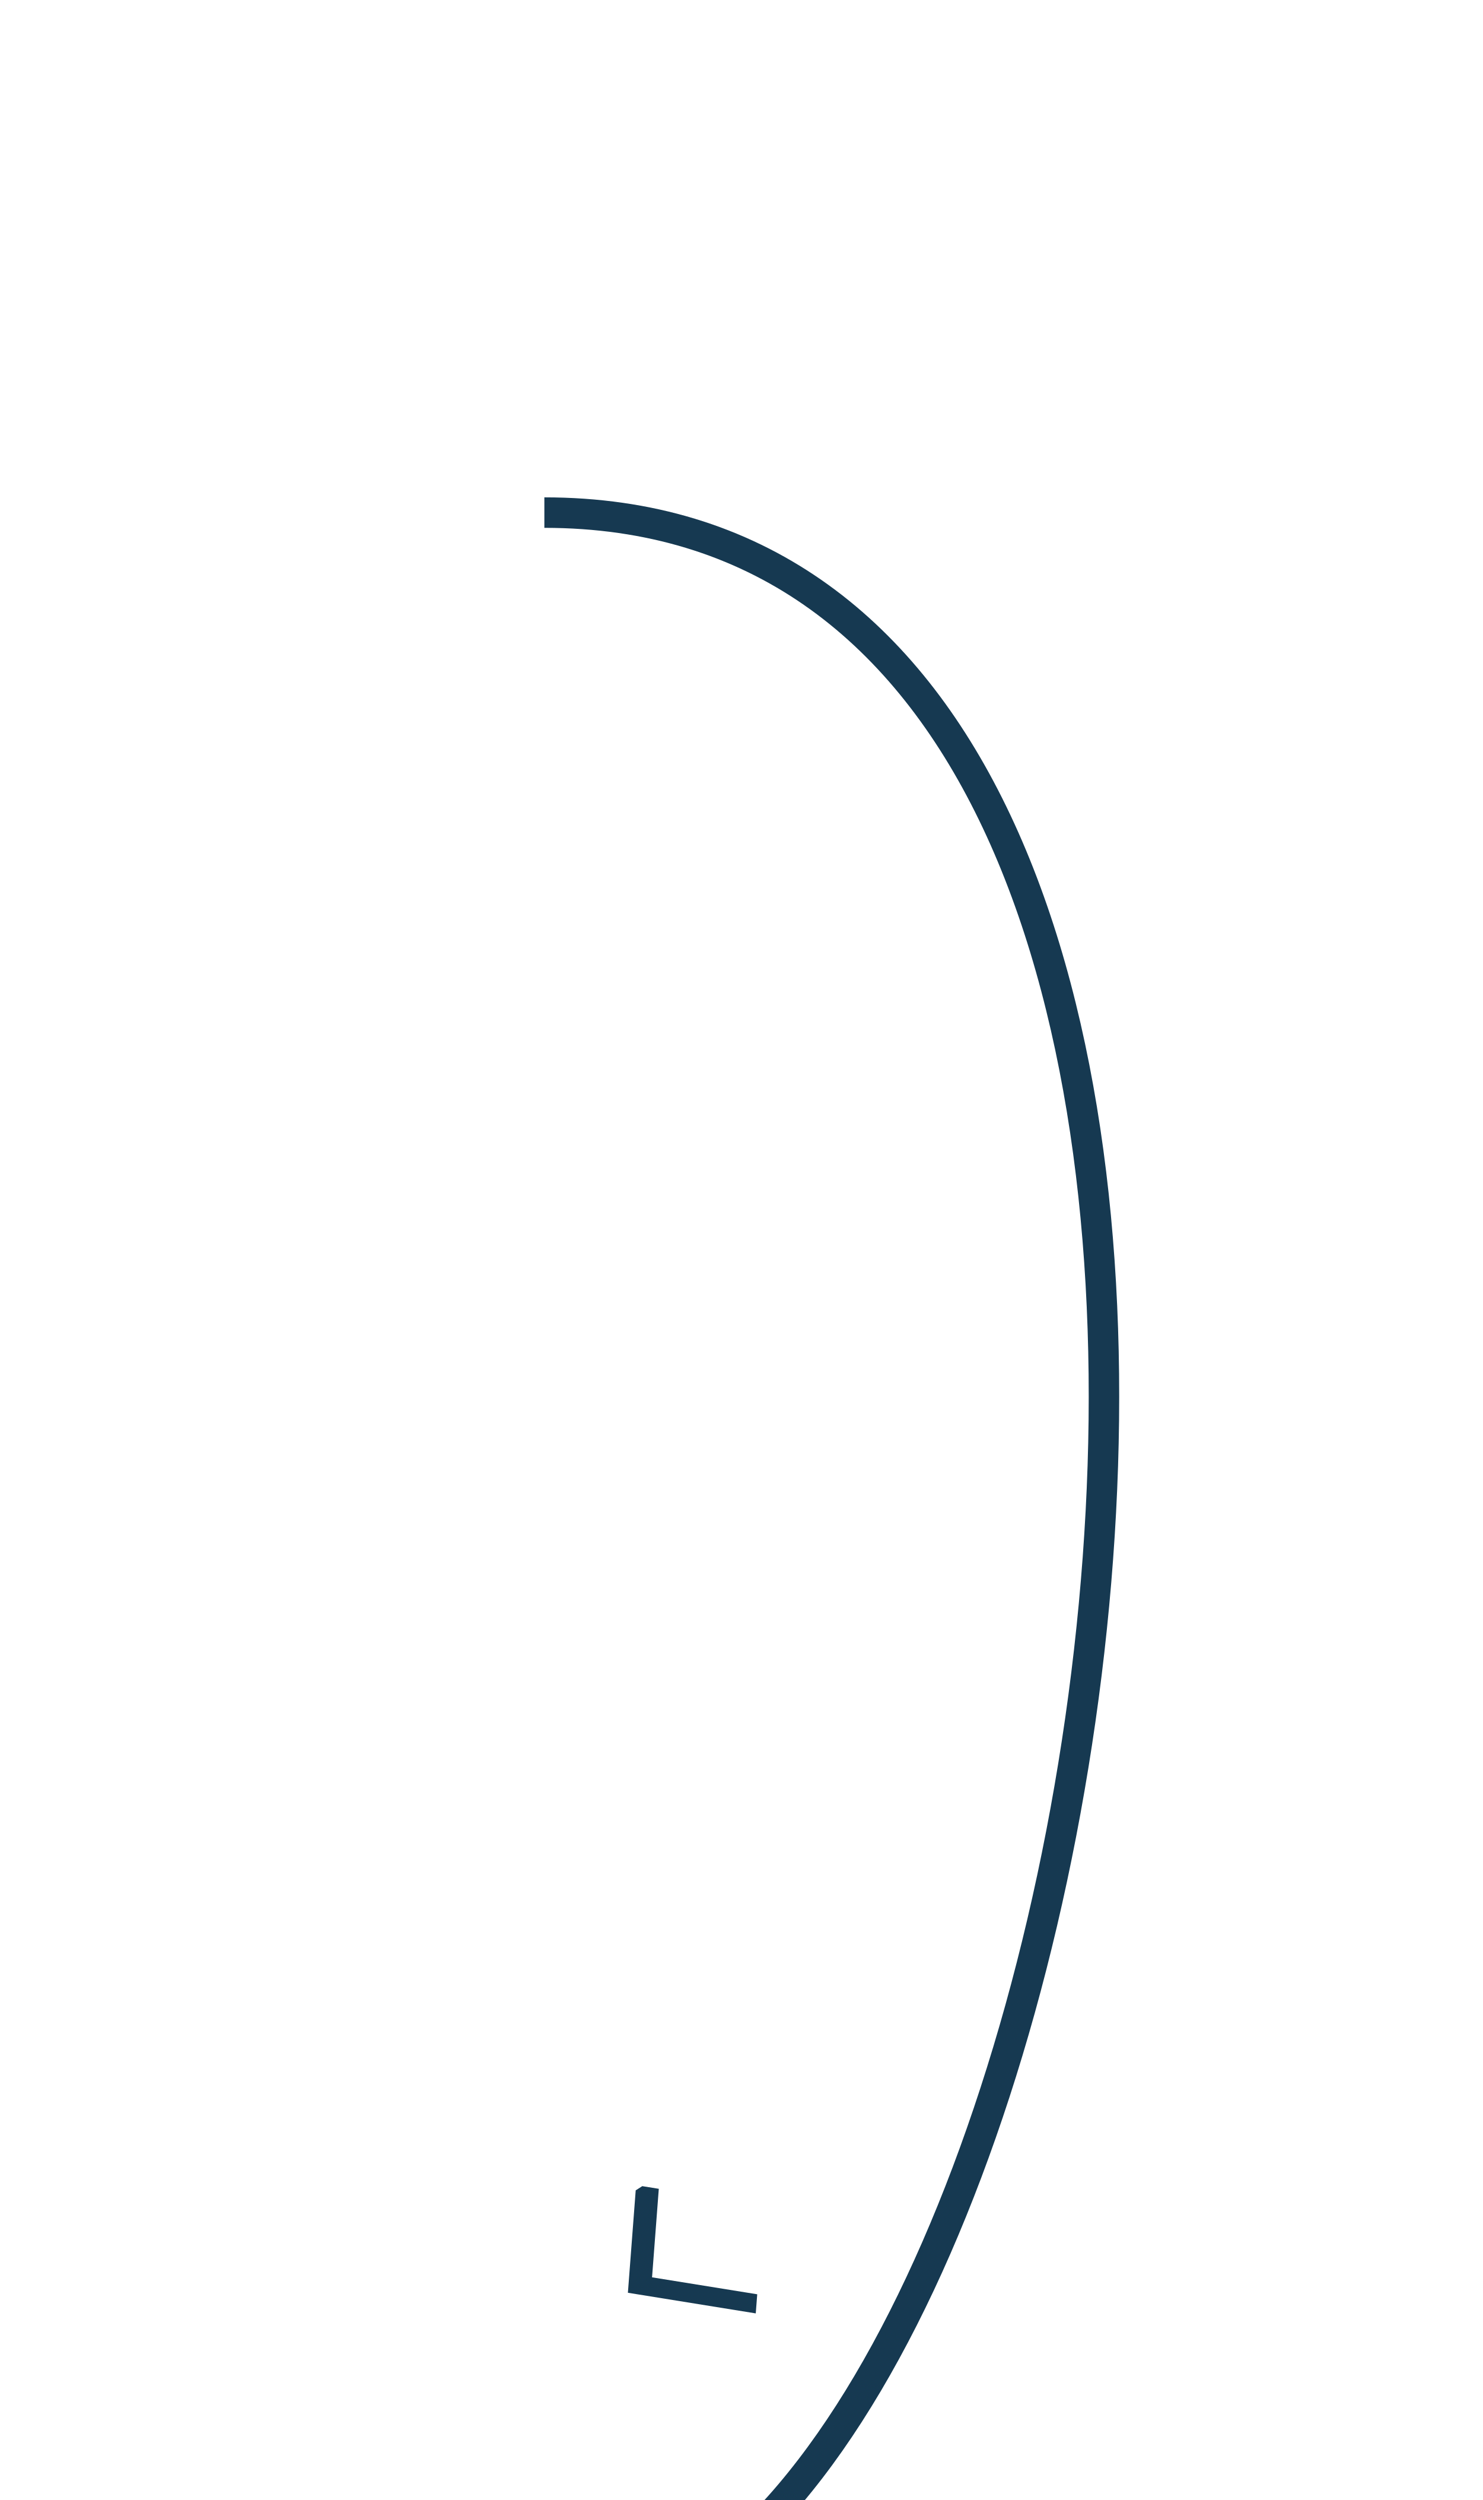 <svg width="73" height="123" viewBox="0 0 73 123" fill="none" xmlns="http://www.w3.org/2000/svg">
<g clip-path="url(#clip0_283_18936)">
<path d="M31.312 107.501L32.429 107.681L32.097 112.036L37.274 112.87L37.202 113.81L30.908 112.795L31.312 107.501Z" fill="#163951"/>
</g>
<g filter="url(#filter0_dddd_283_18936)">
<path d="M26.796 9.218C68.499 9.218 56.499 99.999 32.5 111.999" stroke="#163951" stroke-width="1.5"/>
</g>
<defs>
<filter id="filter0_dddd_283_18936" x="20.707" y="6.41" width="40.321" height="116.328" filterUnits="userSpaceOnUse" color-interpolation-filters="sRGB">
<feFlood flood-opacity="0" result="BackgroundImageFix"/>
<feColorMatrix in="SourceAlpha" type="matrix" values="0 0 0 0 0 0 0 0 0 0 0 0 0 0 0 0 0 0 127 0" result="hardAlpha"/>
<feOffset dy="4"/>
<feGaussianBlur stdDeviation="3"/>
<feComposite in2="hardAlpha" operator="out"/>
<feColorMatrix type="matrix" values="0 0 0 0 1 0 0 0 0 1 0 0 0 0 1 0 0 0 0.4 0"/>
<feBlend mode="normal" in2="BackgroundImageFix" result="effect1_dropShadow_283_18936"/>
<feColorMatrix in="SourceAlpha" type="matrix" values="0 0 0 0 0 0 0 0 0 0 0 0 0 0 0 0 0 0 127 0" result="hardAlpha"/>
<feOffset dy="4"/>
<feGaussianBlur stdDeviation="3"/>
<feComposite in2="hardAlpha" operator="out"/>
<feColorMatrix type="matrix" values="0 0 0 0 1 0 0 0 0 1 0 0 0 0 1 0 0 0 0.4 0"/>
<feBlend mode="normal" in2="effect1_dropShadow_283_18936" result="effect2_dropShadow_283_18936"/>
<feColorMatrix in="SourceAlpha" type="matrix" values="0 0 0 0 0 0 0 0 0 0 0 0 0 0 0 0 0 0 127 0" result="hardAlpha"/>
<feOffset dy="4"/>
<feGaussianBlur stdDeviation="3"/>
<feComposite in2="hardAlpha" operator="out"/>
<feColorMatrix type="matrix" values="0 0 0 0 1 0 0 0 0 1 0 0 0 0 1 0 0 0 0.4 0"/>
<feBlend mode="normal" in2="effect2_dropShadow_283_18936" result="effect3_dropShadow_283_18936"/>
<feColorMatrix in="SourceAlpha" type="matrix" values="0 0 0 0 0 0 0 0 0 0 0 0 0 0 0 0 0 0 127 0" result="hardAlpha"/>
<feOffset dy="4"/>
<feGaussianBlur stdDeviation="3"/>
<feComposite in2="hardAlpha" operator="out"/>
<feColorMatrix type="matrix" values="0 0 0 0 0.648 0 0 0 0 0.941 0 0 0 0 1 0 0 0 0.4 0"/>
<feBlend mode="normal" in2="effect3_dropShadow_283_18936" result="effect4_dropShadow_283_18936"/>
<feBlend mode="normal" in="SourceGraphic" in2="effect4_dropShadow_283_18936" result="shape"/>
</filter>
<clipPath id="clip0_283_18936">
<rect width="9.538" height="10.357" fill="white" transform="matrix(-0.843 0.539 -0.682 -0.731 41.105 113.57)"/>
</clipPath>
</defs>
</svg>

